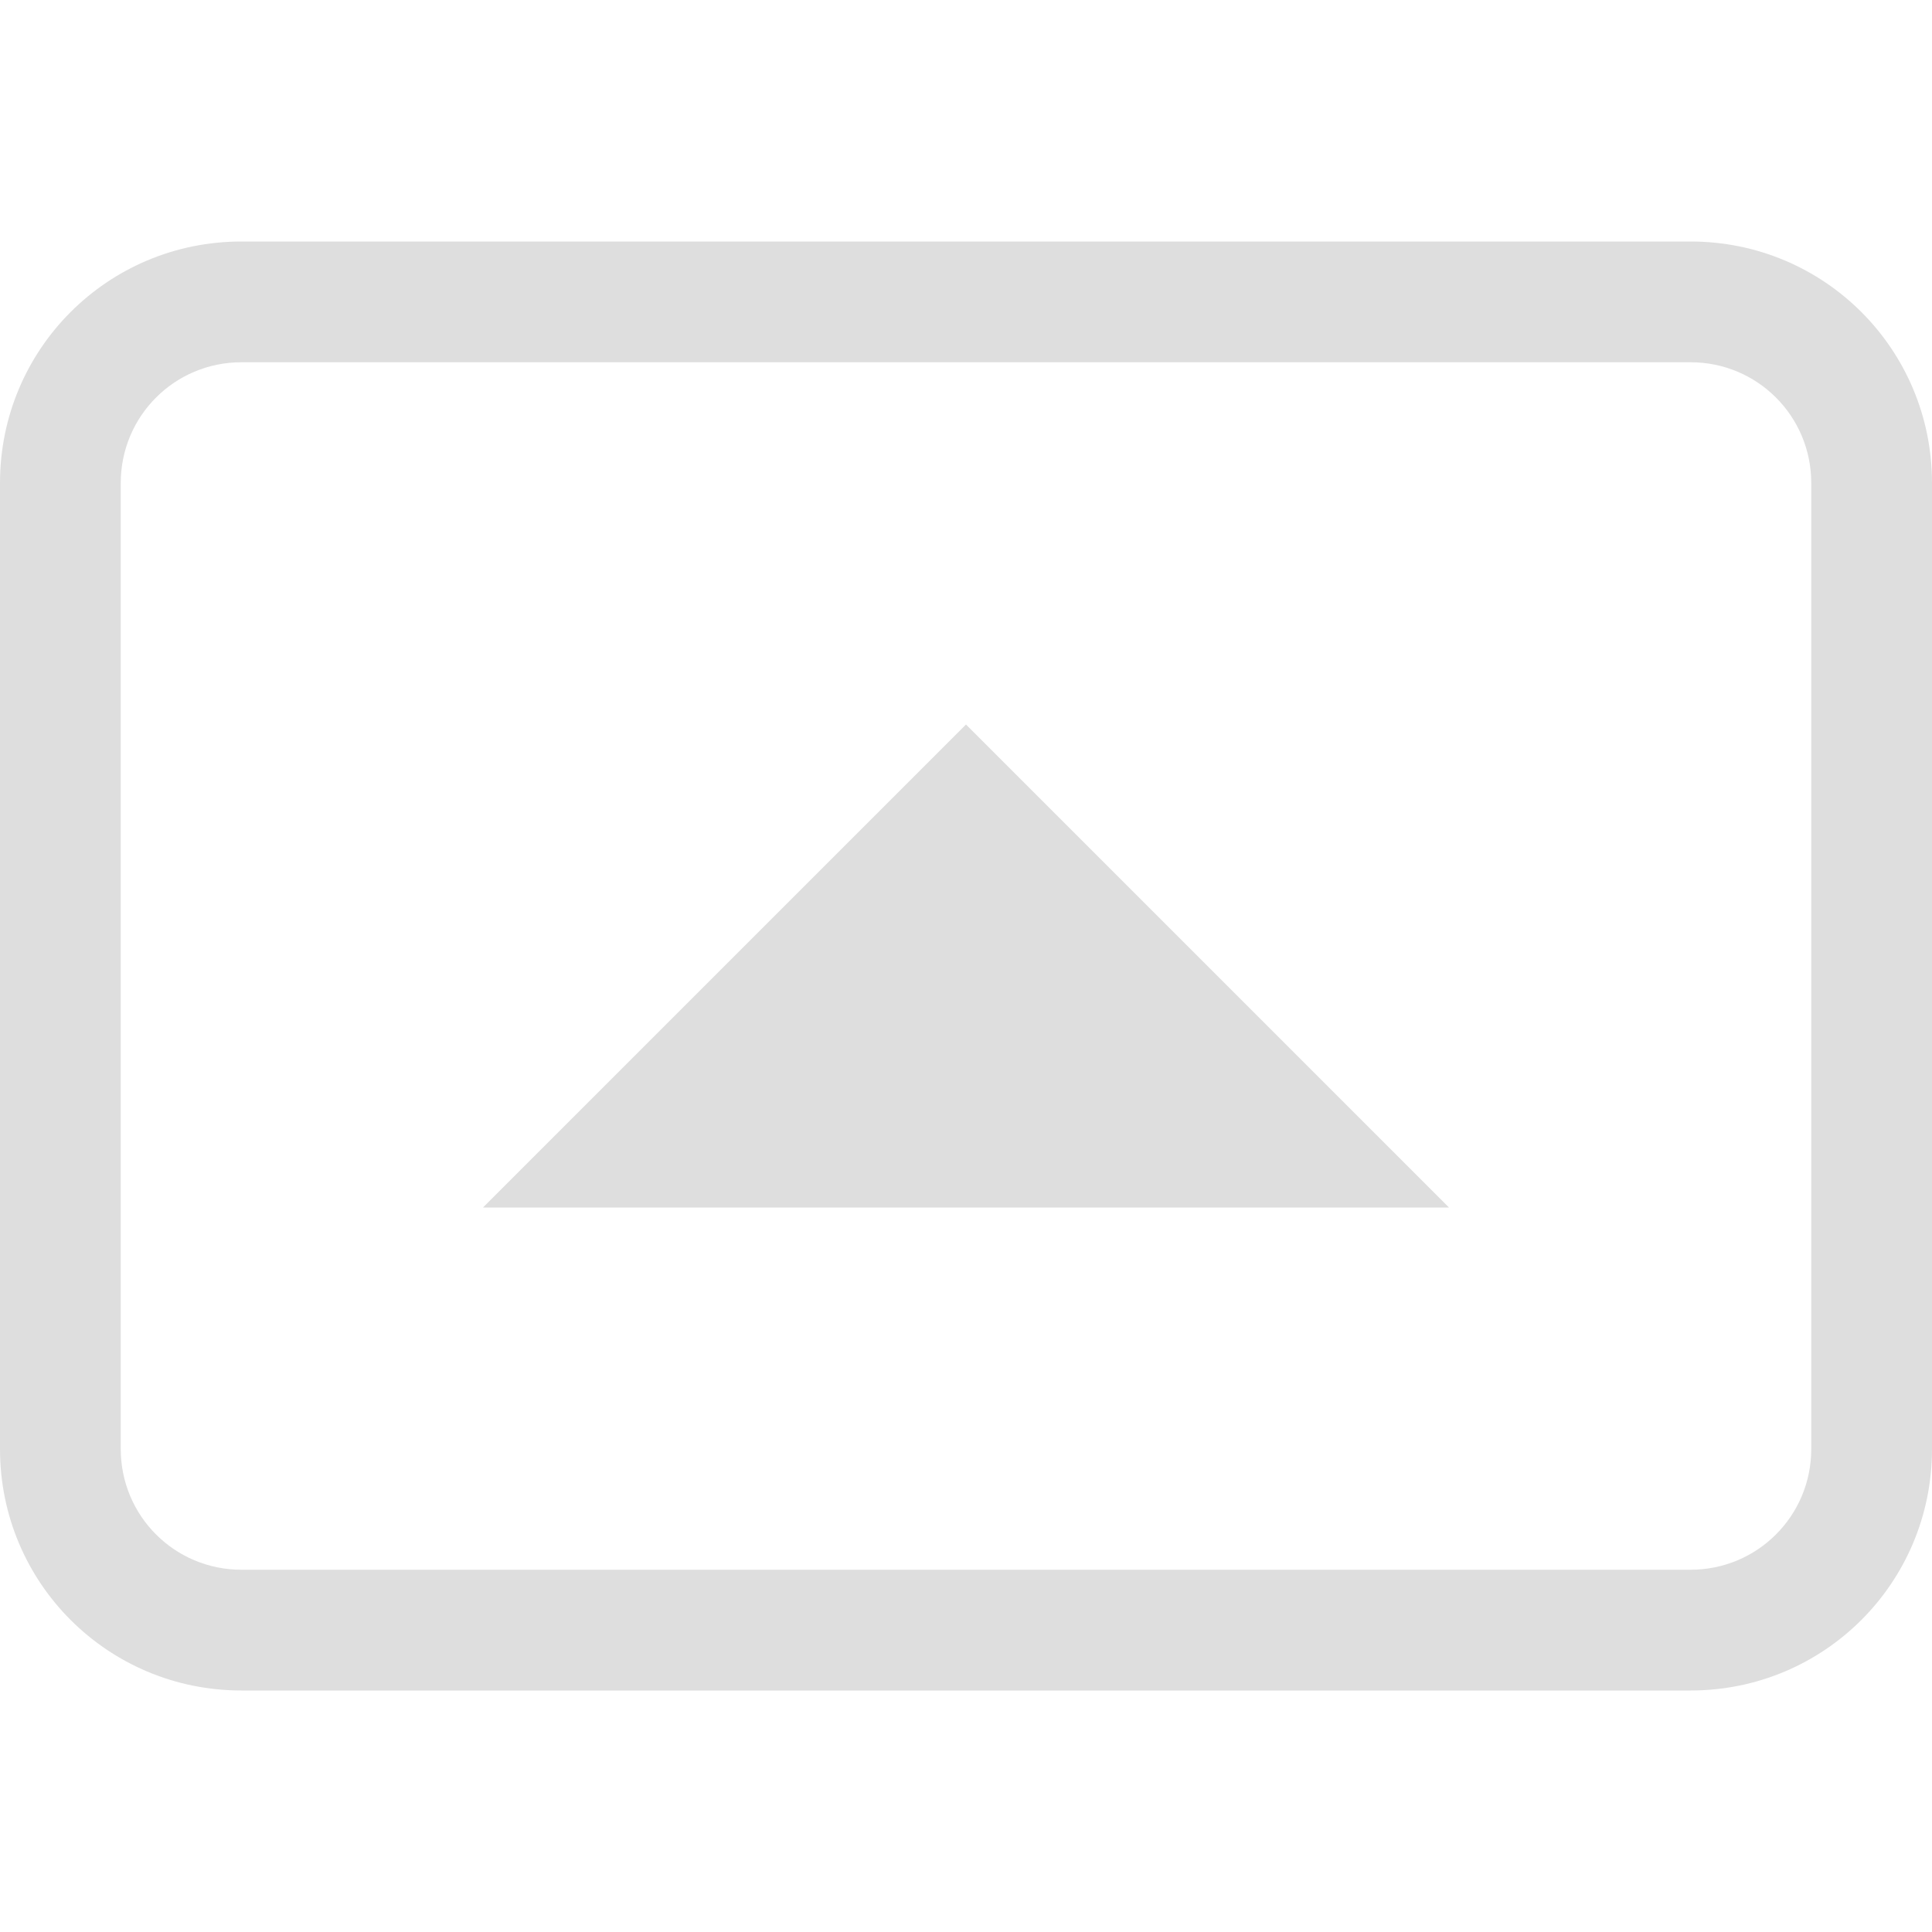 <svg width="16" height="16" version="1.1" xmlns="http://www.w3.org/2000/svg">
 <path d="m12 10h-8l4-4z" fill="#dedede"/>
 <path d="m0 12c0 1.108 0.892 2 2 2h12c1.108 0 2-0.892 2-2v-8c0-1.108-0.892-2-2-2h-12c-1.108 0-2 0.892-2 2zm1 0v-8c0-0.554 0.446-1 1-1h12c0.554 0 1 0.446 1 1v8c0 0.554-0.446 1-1 1h-12c-0.554 0-1-0.446-1-1z" fill="#dedede" fill-rule="evenodd" stop-color="#000000" stroke-width="0" style="paint-order:stroke fill markers"/>
</svg>
